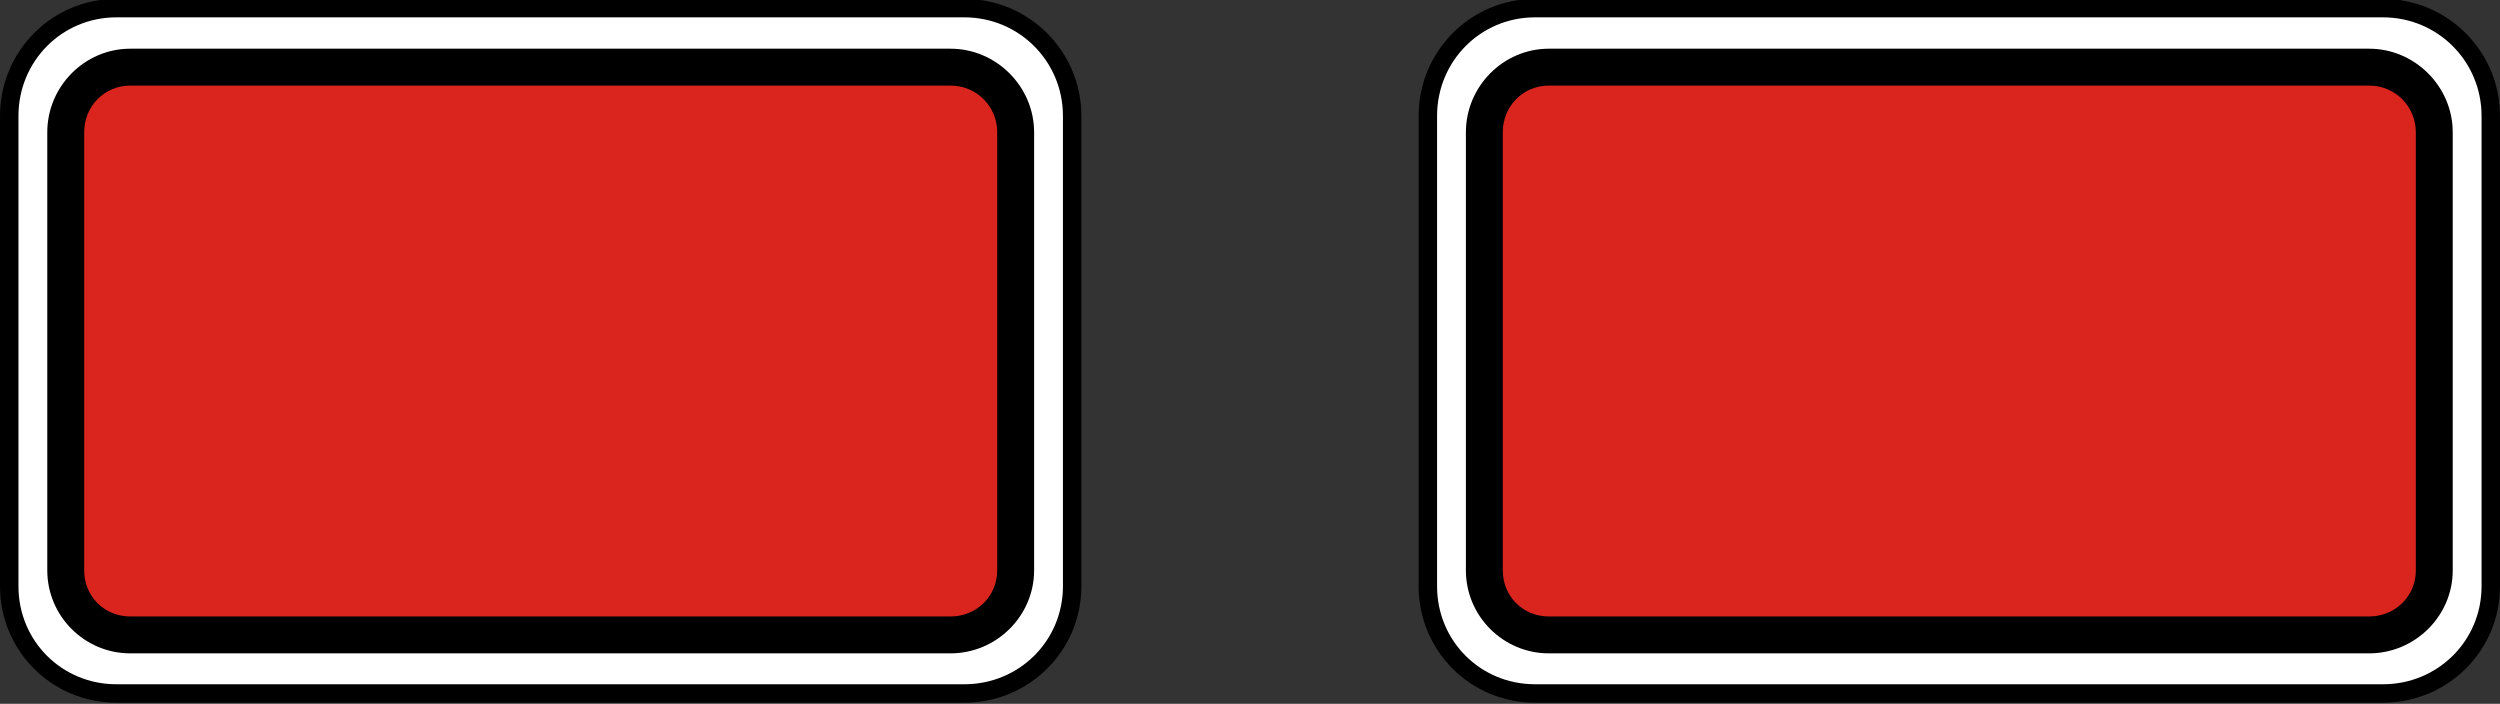 <?xml version="1.0" encoding="UTF-8" standalone="no"?>
<!-- Created with Inkscape (http://www.inkscape.org/) -->
<svg
    xmlns:inkscape="http://www.inkscape.org/namespaces/inkscape"
    xmlns:rdf="http://www.w3.org/1999/02/22-rdf-syntax-ns#"
    xmlns="http://www.w3.org/2000/svg"
    xmlns:cc="http://creativecommons.org/ns#"
    xmlns:dc="http://purl.org/dc/elements/1.1/"
    xmlns:sodipodi="http://sodipodi.sourceforge.net/DTD/sodipodi-0.dtd"
    xmlns:svg="http://www.w3.org/2000/svg"
    xmlns:ns1="http://sozi.baierouge.fr"
    xmlns:xlink="http://www.w3.org/1999/xlink"
    id="svg2"
    sodipodi:docname="GD-05.svg"
    viewBox="0 0 677.67 190.78"
    version="1.1"
    inkscape:version="0.47 r22583"
  >
  <rect x="0" y="0" width="677.67" height="190.78" fill="#333333" stroke="none"/>
  <sodipodi:namedview
      id="base"
      inkscape:zoom="0.25"
      borderopacity="1.0"
      inkscape:current-layer="layer1"
      inkscape:cx="-376.41985"
      inkscape:cy="552.18672"
      inkscape:object-paths="true"
      inkscape:window-maximized="1"
      showgrid="false"
      inkscape:snap-global="false"
      showguides="false"
      bordercolor="#666666"
      inkscape:window-x="-4"
      inkscape:guide-bbox="true"
      inkscape:window-y="-4"
      inkscape:window-width="1280"
      inkscape:pageopacity="0.0"
      inkscape:pageshadow="2"
      pagecolor="#ffffff"
      inkscape:snap-object-midpoints="true"
      inkscape:document-units="px"
      inkscape:window-height="904"
    >
    <sodipodi:guide
        id="guide4249"
        position="-487.622,3591.533"
        orientation="1,0"
    />
    <sodipodi:guide
        id="guide4251"
        position="-487.622,3607.823"
        orientation="0,1"
    />
    <sodipodi:guide
        id="guide3039"
        position="-366.8,3507.037"
        orientation="0,1"
    />
    <sodipodi:guide
        id="guide3819"
        position="-309.769,3460.962"
        orientation="1,0"
    />
    <sodipodi:guide
        id="guide3983"
        position="619.351,3912.206"
        orientation="0,1"
    />
    <sodipodi:guide
        id="guide4460"
        position="761.082,4138.358"
        orientation="1,0"
    />
    <sodipodi:guide
        id="guide4462"
        position="1212.437,4186.033"
        orientation="0,1"
    />
    <sodipodi:guide
        id="guide4464"
        position="739.262,4138.358"
        orientation="1,0"
    />
    <inkscape:grid
        id="grid3130"
        enabled="true"
        visible="true"
        snapvisiblegridlinesonly="true"
        type="xygrid"
        empspacing="5"
    />
  </sodipodi:namedview
  >
  <g
      id="layer1"
      inkscape:label="Layer 1"
      inkscape:groupmode="layer"
      transform="translate(-470.3 -2408.9)"
    >
    <g
        id="layer1-2"
        inkscape:label="Layer 1"
        transform="matrix(5 0 0 5 253.6 -120.9)"
      >
      <g
          id="g3132"
          transform="translate(61.372 1514.6)"
        >
        <path
            id="path3134"
            style="fill:#ffffff"
            d="m-11.709-1008.2h45.959c3.232 0 5.834 2.602 5.834 5.834v25.482c0 3.232-2.602 5.834-5.834 5.834h-45.959c-3.232 0-5.834-2.602-5.834-5.834v-25.482c0-3.232 2.602-5.834 5.834-5.834z"
        />
        <path
            id="path3136"
            style="fill:#da251e"
            d="m-10.968-1005h44.477c1.944 0 3.509 1.565 3.509 3.509v23.769c0 1.944-1.565 3.509-3.509 3.509h-44.477c-1.944 0-3.509-1.565-3.509-3.509v-23.769c0-1.944 1.565-3.509 3.509-3.509z"
        />
        <path
            id="path3138"
            style="block-progression:tb;text-indent:0;color:#000000;text-transform:none;fill:#000000"
            d="m-11.719-1008.7c-3.5 0-6.312 2.844-6.312 6.344v25.5c0 3.5 2.812 6.312 6.312 6.312h45.969c3.5 0 6.344-2.812 6.344-6.312v-25.5c0-3.5-2.844-6.344-6.344-6.344h-45.969zm0 1h45.969c2.963 0 5.344 2.38 5.344 5.344v25.5c0 2.963-2.38 5.312-5.344 5.312h-45.969c-2.963 0-5.312-2.349-5.312-5.312v-25.5c0-2.963 2.349-5.344 5.312-5.344z"
        />
        <path
            id="path3140"
            style="block-progression:tb;text-indent:0;color:#000000;text-transform:none;fill:#000000"
            d="m-10.969-1006c-2.48 0-4.5 2.051-4.5 4.531v23.75c0 2.48 2.02 4.5 4.5 4.5h44.469c2.48 0 4.531-2.02 4.531-4.5v-23.75c0-2.48-2.051-4.531-4.531-4.531h-44.469zm0 2h44.469c1.407 0 2.531 1.124 2.531 2.531v23.75c0 1.407-1.124 2.5-2.531 2.5h-44.469c-1.407 0-2.5-1.093-2.5-2.5v-23.75c0-1.407 1.093-2.531 2.5-2.531z"
        />
      </g
      >
      <g
          id="g3142"
          transform="translate(138.28 1514.6)"
        >
        <path
            id="path3144"
            style="fill:#ffffff"
            d="m-11.709-1008.2h45.959c3.232 0 5.834 2.602 5.834 5.834v25.482c0 3.232-2.602 5.834-5.834 5.834h-45.959c-3.232 0-5.834-2.602-5.834-5.834v-25.482c0-3.232 2.602-5.834 5.834-5.834z"
        />
        <path
            id="path3146"
            style="fill:#da251e"
            d="m-10.968-1005h44.477c1.944 0 3.509 1.565 3.509 3.509v23.769c0 1.944-1.565 3.509-3.509 3.509h-44.477c-1.944 0-3.509-1.565-3.509-3.509v-23.769c0-1.944 1.565-3.509 3.509-3.509z"
        />
        <path
            id="path3148"
            style="block-progression:tb;text-indent:0;color:#000000;text-transform:none;fill:#000000"
            d="m-11.719-1008.7c-3.5 0-6.312 2.844-6.312 6.344v25.5c0 3.5 2.812 6.312 6.312 6.312h45.969c3.5 0 6.344-2.812 6.344-6.312v-25.5c0-3.5-2.844-6.344-6.344-6.344h-45.969zm0 1h45.969c2.963 0 5.344 2.38 5.344 5.344v25.5c0 2.963-2.38 5.312-5.344 5.312h-45.969c-2.963 0-5.312-2.349-5.312-5.312v-25.5c0-2.963 2.349-5.344 5.312-5.344z"
        />
        <path
            id="path3150"
            style="block-progression:tb;text-indent:0;color:#000000;text-transform:none;fill:#000000"
            d="m-10.969-1006c-2.48 0-4.5 2.051-4.5 4.531v23.75c0 2.48 2.02 4.5 4.5 4.5h44.469c2.48 0 4.531-2.02 4.531-4.5v-23.75c0-2.48-2.051-4.531-4.531-4.531h-44.469zm0 2h44.469c1.407 0 2.531 1.124 2.531 2.531v23.75c0 1.407-1.124 2.5-2.531 2.5h-44.469c-1.407 0-2.5-1.093-2.5-2.5v-23.75c0-1.407 1.093-2.531 2.5-2.531z"
        />
      </g
      >
    </g
    >
  </g
  >
</svg
>
